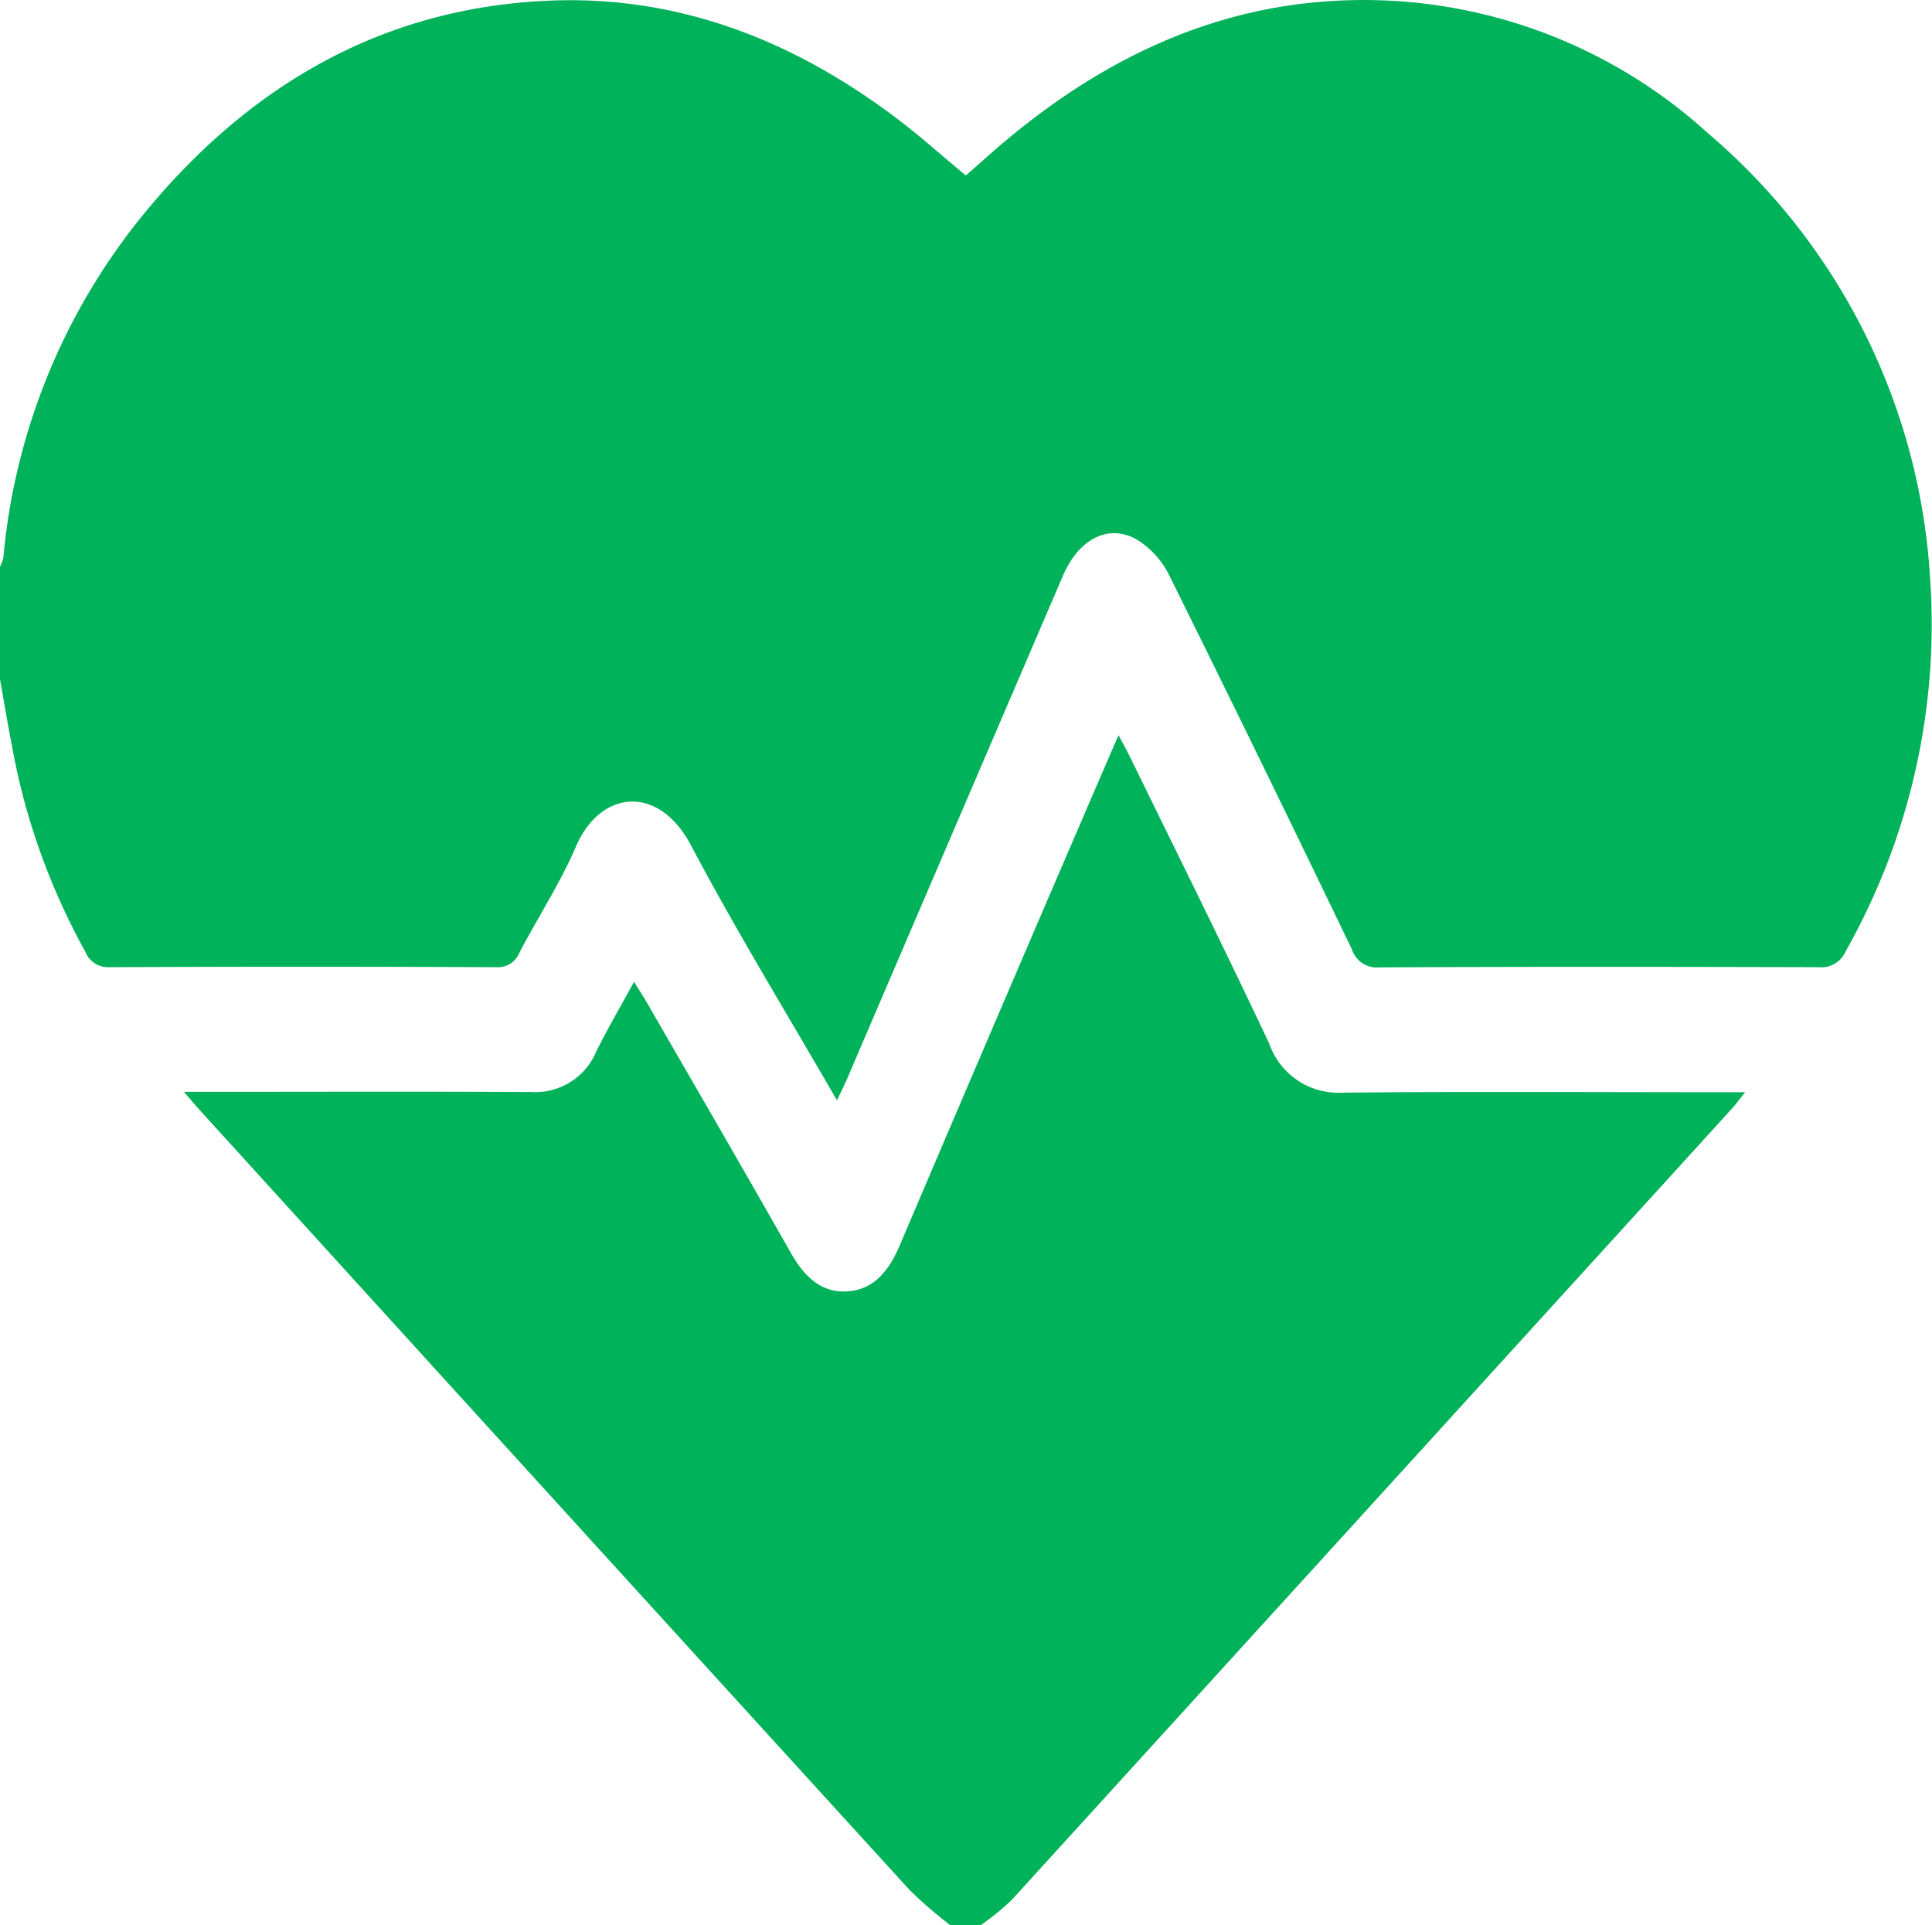 <svg xmlns="http://www.w3.org/2000/svg" width="97.778" height="97.44" viewBox="0 0 97.778 97.44">
  <g id="_x32_PYdHE.tif" transform="translate(-4.48 -7.21)">
    <g id="Group_282" data-name="Group 282">
      <path id="Path_268" data-name="Path 268" d="M4.48,41.59V35.9a2.22,2.22,0,0,0,.17-.47,32.022,32.022,0,0,1,7.54-17.91c5.39-6.35,12.02-9.9,19.94-10.27,6.49-.31,12.33,1.89,17.65,5.89,1.23.92,2.38,1.96,3.58,2.95.77-.67,1.5-1.34,2.27-1.97,4.79-3.95,10.12-6.46,16.13-6.85a25.877,25.877,0,0,1,19.19,6.71,32.018,32.018,0,0,1,11.21,22.48,33.6,33.6,0,0,1-4.27,18.89,1.333,1.333,0,0,1-1.36.81c-7.41-.02-14.82-.03-22.24.01a1.325,1.325,0,0,1-1.39-.91q-4.56-9.48-9.23-18.9a4.414,4.414,0,0,0-1.7-1.87c-1.45-.78-2.92.04-3.7,1.87Q52.84,49.005,47.42,61.65c-.16.38-.35.76-.58,1.25-2.54-4.4-5.09-8.56-7.38-12.89-1.66-3.15-4.6-2.81-5.83.04-.8,1.86-1.91,3.56-2.85,5.35a1.18,1.18,0,0,1-1.19.76q-9.78-.045-19.57,0a1.222,1.222,0,0,1-1.21-.76,34.141,34.141,0,0,1-3.36-8.67C5.06,45.02,4.79,43.3,4.48,41.59Z" fill="#00b259"/>
      <path id="Path_269" data-name="Path 269" d="M52.58,104.65a21.945,21.945,0,0,1-2.07-1.79Q32.57,83.18,14.65,63.46c-.24-.26-.47-.54-.86-.99h1.19c5.47,0,10.94-.02,16.41.01a3.347,3.347,0,0,0,3.27-2.06c.58-1.16,1.23-2.28,1.91-3.52.25.41.45.71.63,1.02,2.44,4.23,4.9,8.46,7.31,12.71.68,1.19,1.52,2.01,2.83,1.94,1.36-.08,2.12-1.03,2.68-2.34Q55.27,57.9,60.57,45.61c.15-.35.3-.69.52-1.19.22.42.4.73.56,1.06,2.37,4.85,4.77,9.67,7.07,14.56a3.7,3.7,0,0,0,3.71,2.47c6.39-.06,12.78-.02,19.18-.02H92.8c-.3.37-.47.61-.66.82Q73.93,83.32,55.69,103.36a13.073,13.073,0,0,1-1.58,1.29Z" fill="#00b259"/>
    </g>
  </g>
</svg>
